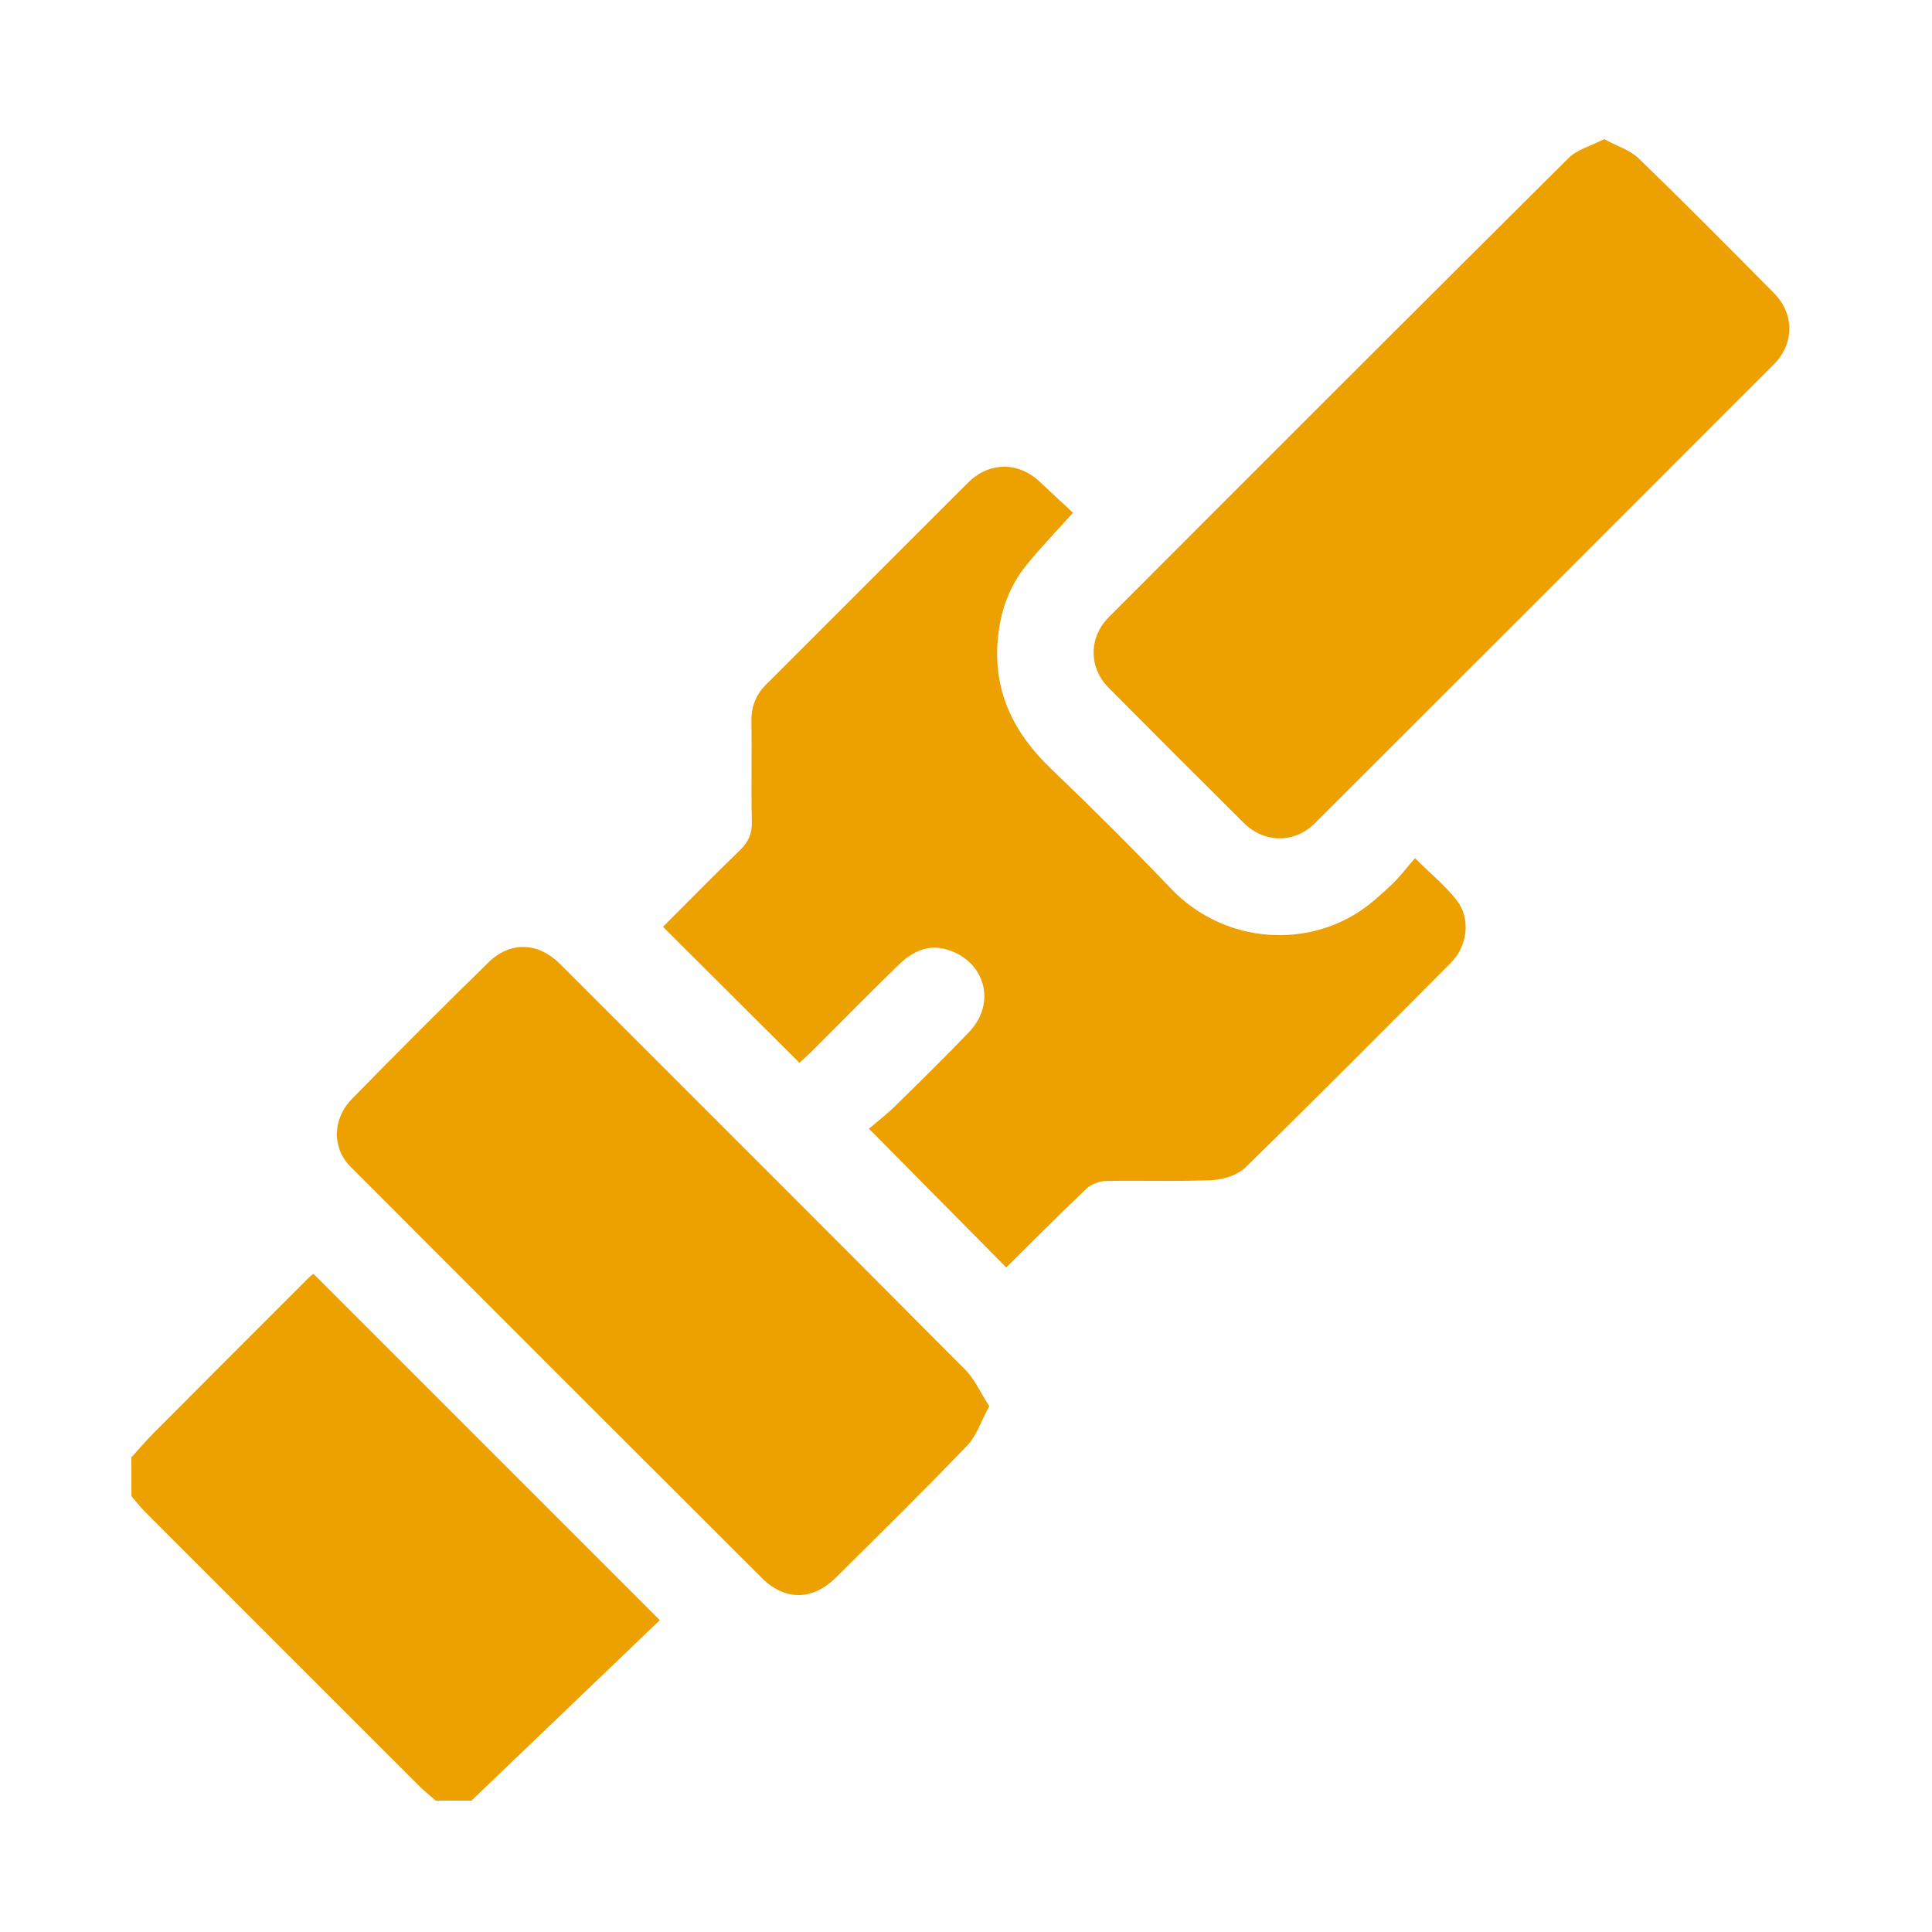 <svg xmlns="http://www.w3.org/2000/svg" xmlns:xlink="http://www.w3.org/1999/xlink" id="Calque_1" x="0px" y="0px" viewBox="0 0 250 250" style="enable-background:new 0 0 250 250;" xml:space="preserve"><style type="text/css">	.st0{fill:#EDA100;}</style><g>	<rect x="-72" y="8" class="st0" width="65" height="40"></rect></g><g>	<g>		<path class="st0" d="M17,188.58c0.95-1.04,1.86-2.12,2.85-3.12c6.7-6.73,13.41-13.43,20.12-20.14c0.24-0.24,0.53-0.43,0.59-0.49   c14.88,14.88,29.7,29.7,44.82,44.82C77.4,217.3,69.2,225.15,61.01,233c-1.54,0-3.07,0-4.61,0c-0.69-0.6-1.43-1.16-2.07-1.81   c-11.85-11.83-23.68-23.67-35.51-35.51c-0.65-0.65-1.21-1.38-1.81-2.07C17,191.93,17,190.25,17,188.58z"></path>	</g>	<g>		<path class="st0" d="M103.45,137.53c-5.99-5.97-11.77-11.73-17.66-17.6c3.27-3.27,6.57-6.64,9.96-9.92   c1.08-1.05,1.57-2.11,1.54-3.65c-0.11-4.33,0.02-8.66-0.06-12.99c-0.03-1.95,0.6-3.51,1.96-4.86c8.7-8.68,17.38-17.39,26.08-26.06   c2.75-2.74,6.55-2.72,9.34-0.05c1.36,1.3,2.75,2.56,4.24,3.95c-2.14,2.39-4.16,4.47-5.98,6.71c-2.28,2.81-3.45,6.07-3.76,9.72   c-0.58,6.79,2.1,12.1,6.89,16.69c5.29,5.07,10.49,10.25,15.56,15.55c6.44,6.74,16.7,7.85,24.2,3.02c1.56-1,2.96-2.29,4.32-3.57   c1.06-1,1.94-2.18,3.02-3.42c2.03,2.02,3.94,3.57,5.41,5.46c1.83,2.35,1.39,5.9-0.74,8.05c-8.82,8.86-17.63,17.73-26.57,26.47   c-1.02,1-2.81,1.6-4.28,1.67c-4.6,0.21-9.22,0.03-13.82,0.12c-0.87,0.02-1.92,0.43-2.54,1.02c-3.54,3.36-6.97,6.83-10.35,10.17   c-5.74-5.8-11.55-11.67-17.77-17.96c1-0.85,2.32-1.87,3.5-3.03c3.19-3.13,6.39-6.26,9.47-9.49c3.59-3.76,2.05-9.23-2.95-10.68   c-2.5-0.72-4.51,0.39-6.21,2.03c-3.81,3.7-7.52,7.49-11.28,11.24C104.47,136.59,103.96,137.05,103.45,137.53z"></path>	</g>	<g>		<path class="st0" d="M207.58,18c1.7,0.93,3.37,1.43,4.48,2.51c5.92,5.73,11.72,11.59,17.52,17.45c2.62,2.64,2.61,6.53-0.03,9.17   c-19.79,19.82-39.6,39.62-59.42,59.41c-2.63,2.62-6.52,2.58-9.18-0.05c-5.85-5.81-11.68-11.63-17.48-17.48   c-2.62-2.64-2.61-6.53,0.03-9.17c19.79-19.82,39.59-39.63,59.45-59.37C204.09,19.33,205.88,18.88,207.58,18z"></path>	</g>	<g>		<path class="st0" d="M128.01,181.96c-1.05,1.92-1.63,3.81-2.85,5.09c-5.56,5.79-11.29,11.43-16.99,17.08   c-3.03,3-6.6,3.04-9.6,0.05C80.82,186.47,63.09,168.74,45.38,151c-2.43-2.44-2.41-6.18,0.19-8.83   c5.81-5.94,11.69-11.82,17.63-17.63c2.86-2.79,6.45-2.62,9.28,0.21c17.48,17.48,34.98,34.94,52.41,52.48   C126.14,178.49,126.9,180.25,128.01,181.96z"></path>	</g></g></svg>